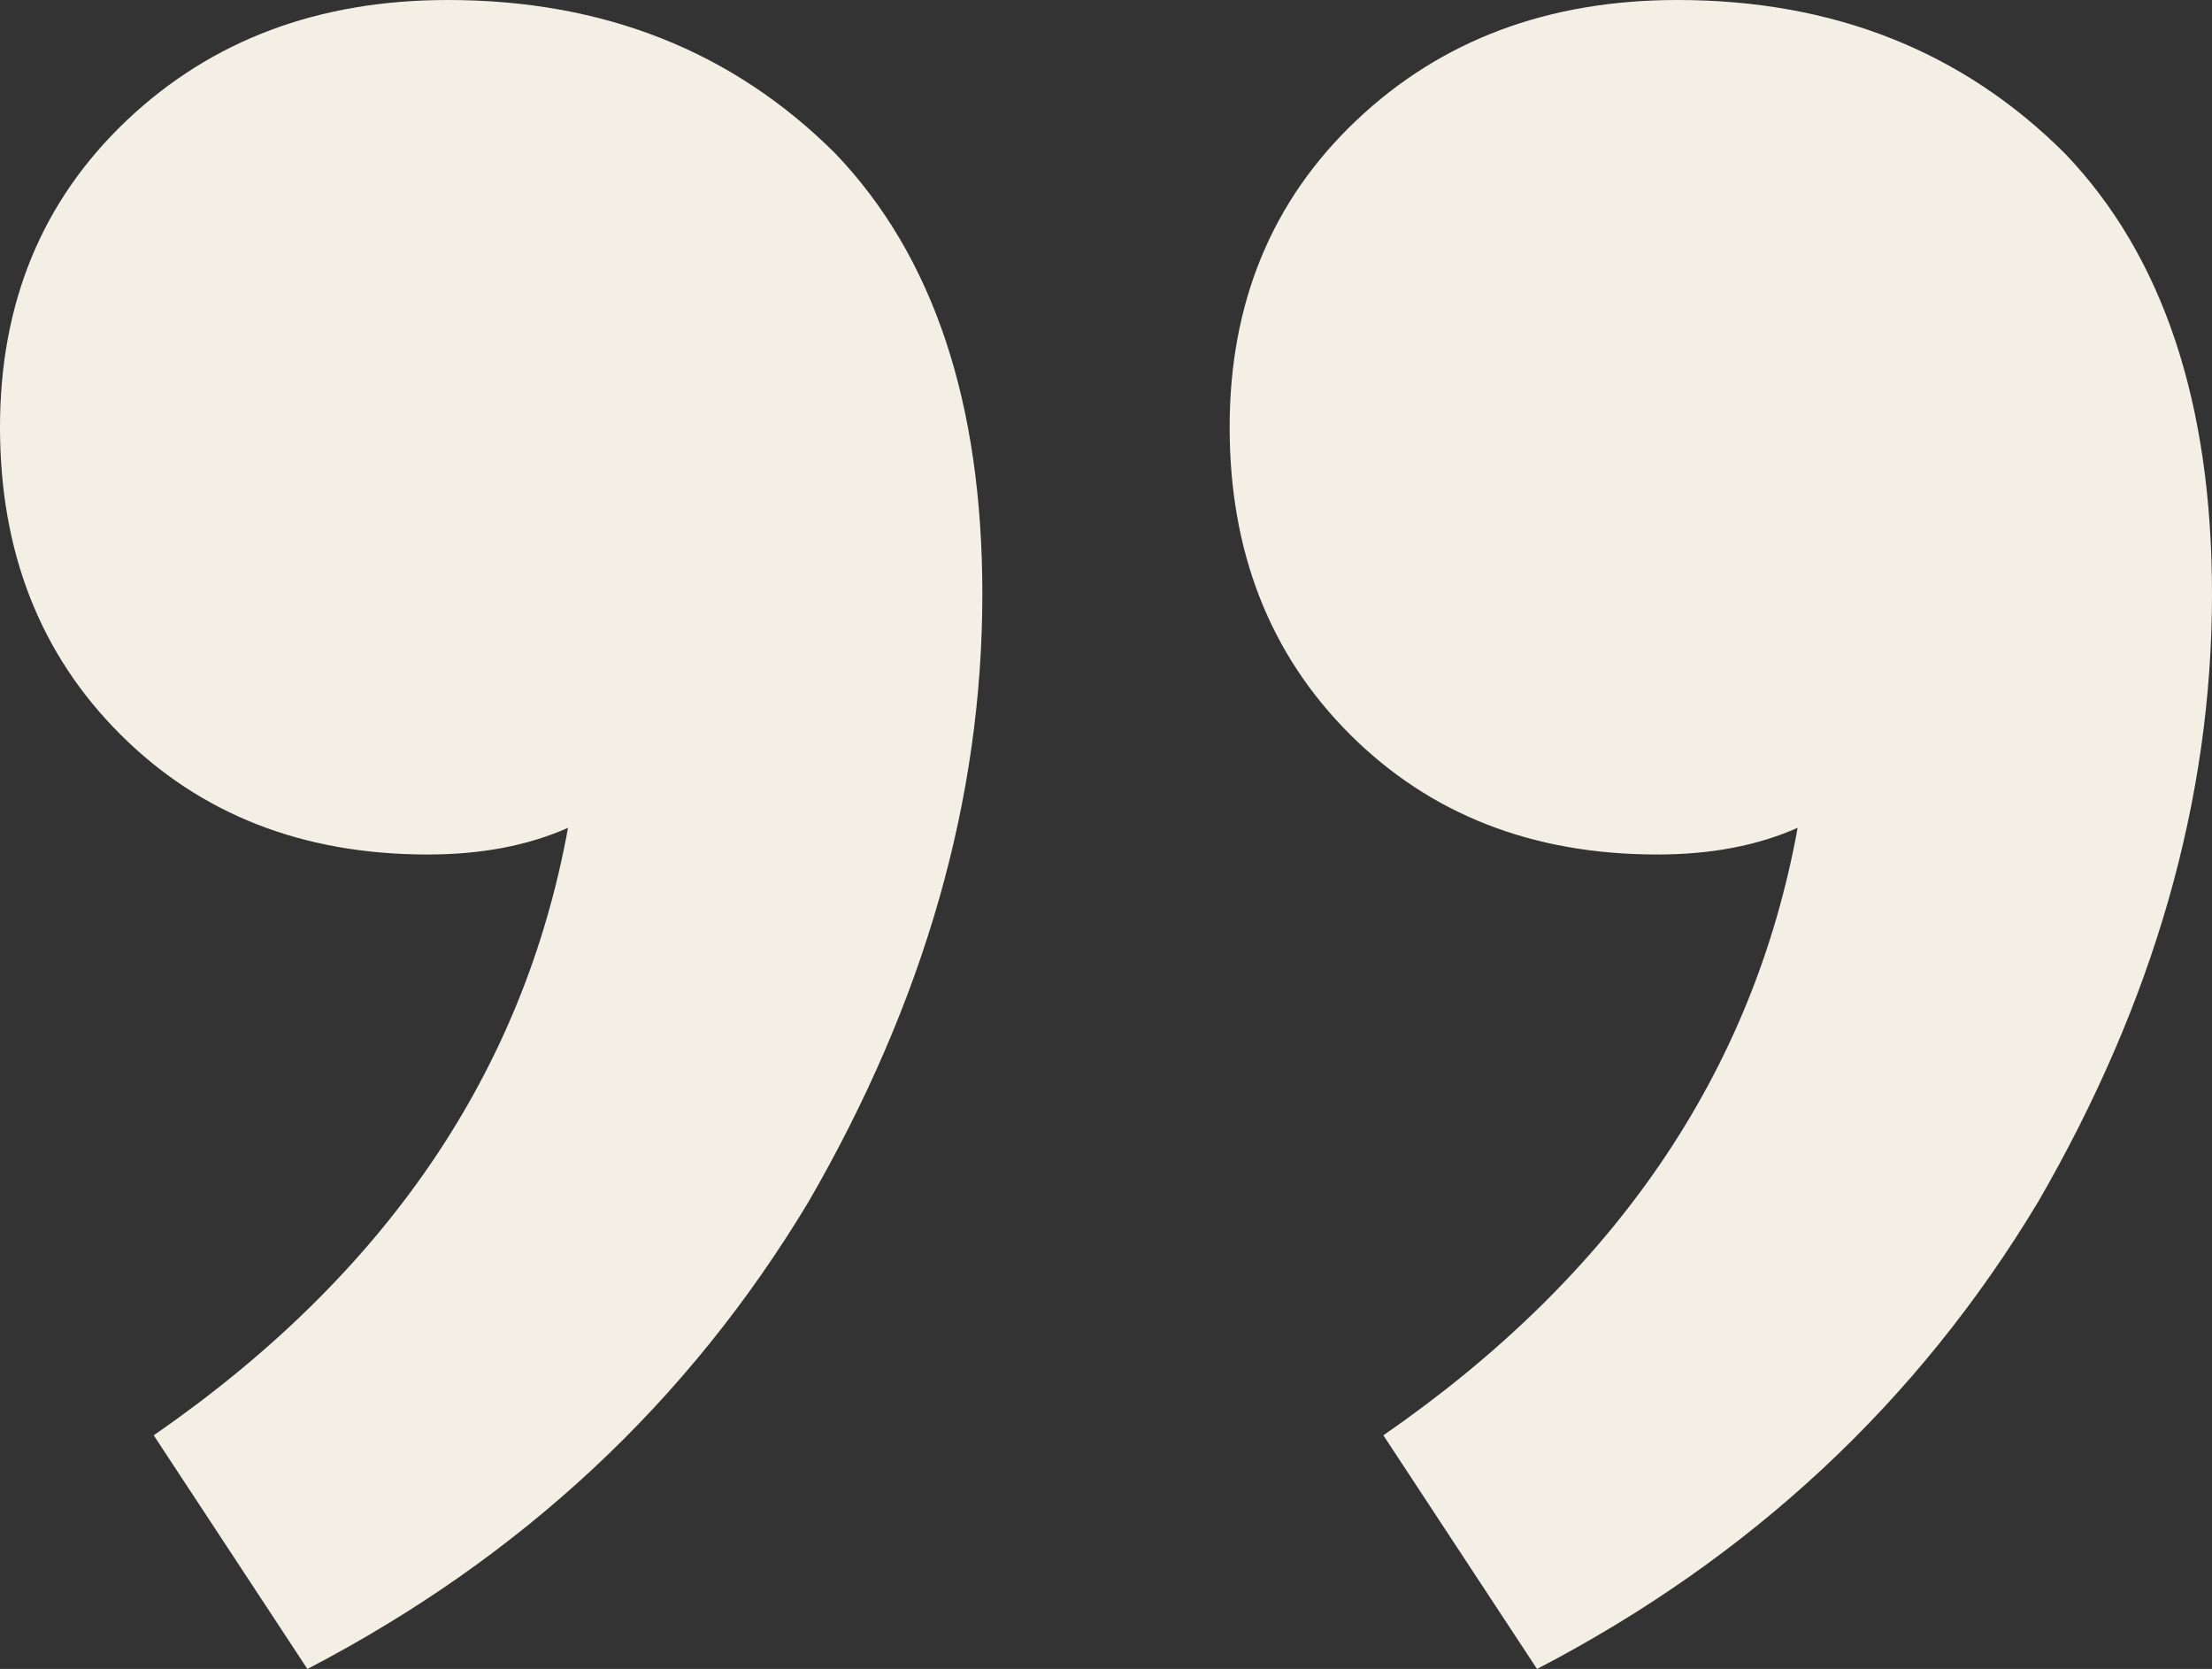 <svg width="57" height="43" viewBox="0 0 57 43" fill="none" xmlns="http://www.w3.org/2000/svg">
<rect x="0" y="0" width="57" height="43" fill="#333333" stroke="none"/>
<path d="M11.538 0C15.556 0 18.885 1.319 21.526 3.956C24.051 6.593 25.314 10.377 25.314 15.308C25.314 20.583 23.822 25.8 20.837 30.96C17.737 36.12 13.432 40.133 7.921 43L3.961 36.98C9.931 32.852 13.489 27.635 14.637 21.328C13.604 21.787 12.399 22.016 11.021 22.016C7.807 22.016 5.166 20.984 3.1 18.92C1.033 16.856 0 14.219 0 11.008C0 7.797 1.091 5.16 3.272 3.096C5.453 1.032 8.208 0 11.538 0ZM43.224 0C47.242 0 50.571 1.319 53.212 3.956C55.737 6.593 57 10.377 57 15.308C57 20.583 55.508 25.8 52.523 30.96C49.423 36.12 45.118 40.133 39.607 43L35.647 36.98C41.616 32.852 45.175 27.635 46.323 21.328C45.29 21.787 44.085 22.016 42.707 22.016C39.492 22.016 36.852 20.984 34.785 18.92C32.719 16.856 31.686 14.219 31.686 11.008C31.686 7.797 32.776 5.16 34.958 3.096C37.139 1.032 39.894 0 43.224 0Z" fill="#F4EFE4"/>
</svg>
